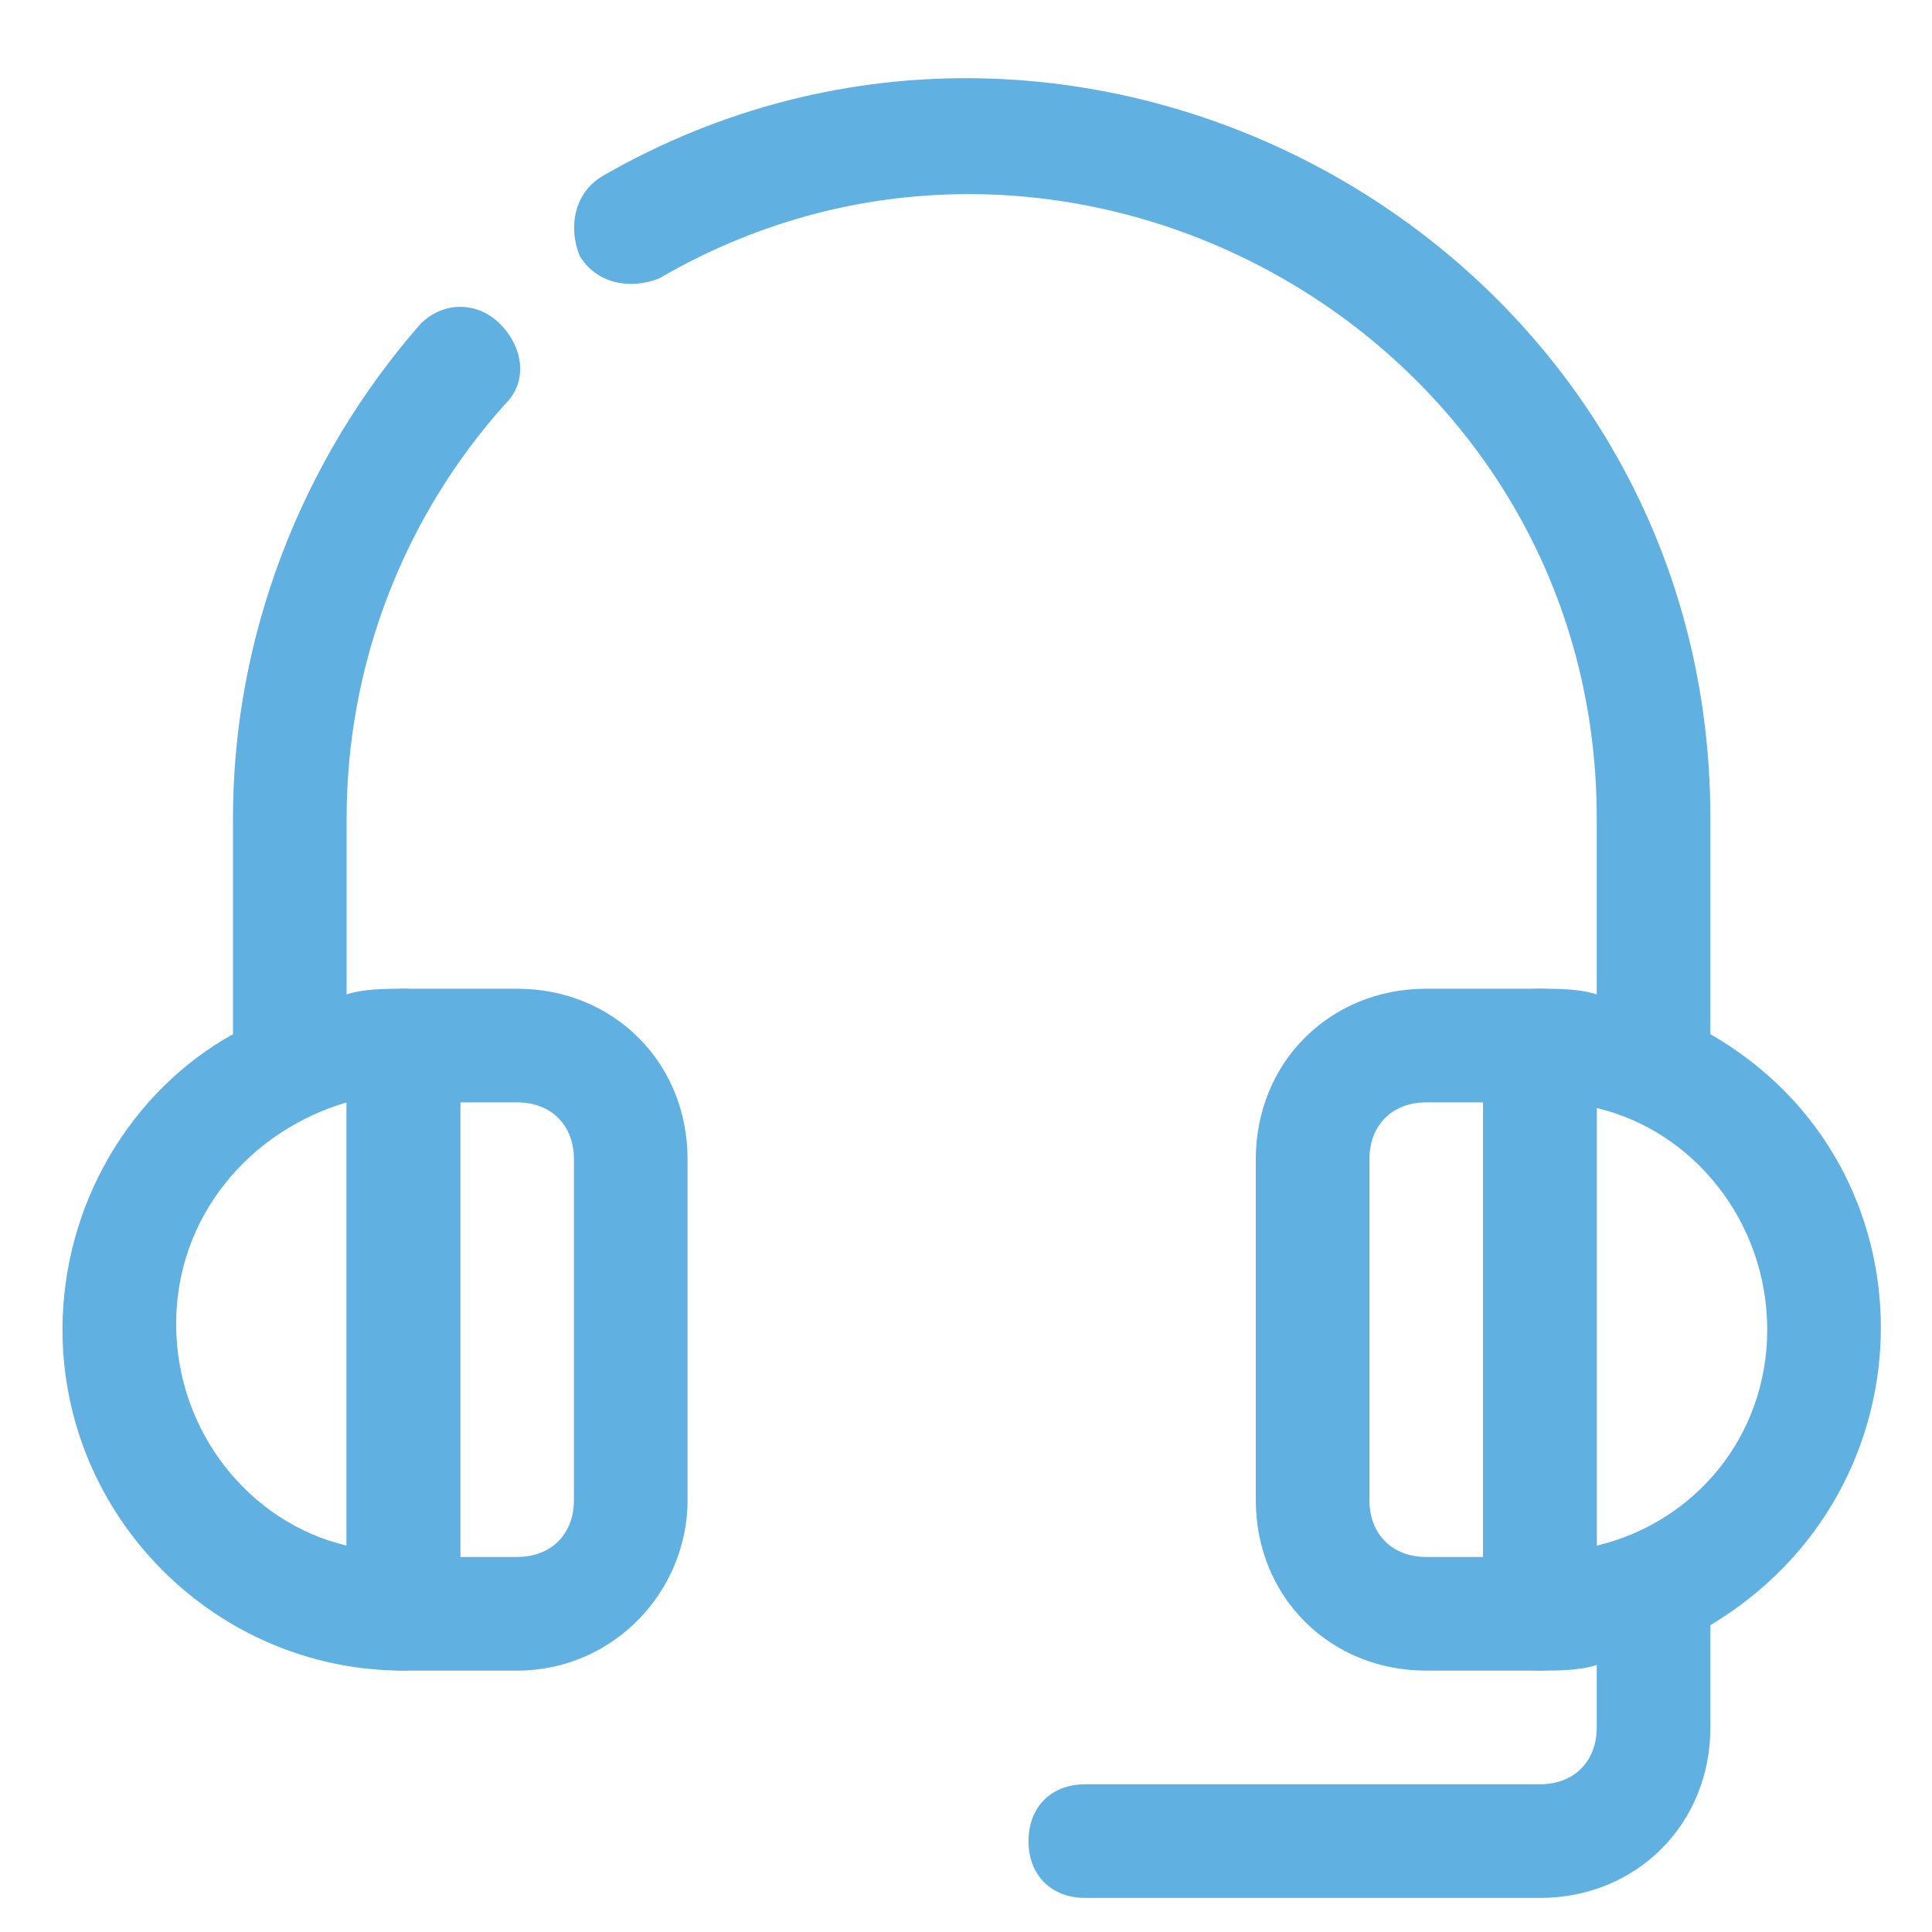 <?xml version="1.0" encoding="utf-8"?>
<!-- Generator: Adobe Illustrator 27.9.3, SVG Export Plug-In . SVG Version: 9.03 Build 53313)  -->
<svg version="1.1" id="Warstwa_1" xmlns="http://www.w3.org/2000/svg" xmlns:xlink="http://www.w3.org/1999/xlink" x="0px" y="0px"
	 viewBox="0 0 34 34" style="enable-background:new 0 0 34 34;" xml:space="preserve">
<style type="text/css">
	.st0{fill:#60B0E2;}
</style>
<g>
	<g>
		<path class="st0" d="M9.1,29.4h-2c-0.6,0-1-0.4-1-1v-10c0-0.6,0.4-1,1-1h2c1.7,0,3,1.3,3,3v6C12.1,28,10.8,29.4,9.1,29.4z
			 M8.1,27.4h1c0.6,0,1-0.4,1-1v-6c0-0.6-0.4-1-1-1h-1V27.4z"/>
	</g>
</g>
<g>
	<g>
		<path class="st0" d="M27.1,29.4h-2c-1.7,0-3-1.3-3-3v-6c0-1.7,1.3-3,3-3h2c0.6,0,1,0.4,1,1v10C28.1,28.9,27.7,29.4,27.1,29.4z
			 M25.1,19.4c-0.6,0-1,0.4-1,1v6c0,0.6,0.4,1,1,1h1v-8H25.1z"/>
	</g>
</g>
<g>
	<g>
		<path class="st0" d="M30.1,18.2v-3.8c0-10.1-11-16.2-19.5-11.3C10.1,3.4,10,4,10.2,4.5c0.3,0.5,0.9,0.6,1.4,0.4
			c7.2-4.2,16.5,1,16.5,9.5v3.1c-0.3-0.1-0.7-0.1-1-0.1c-0.6,0-1,0.4-1,1v10c0,0.6,0.4,1,1,1c0.3,0,0.7,0,1-0.1v1.1c0,0.6-0.4,1-1,1
			h-8c-0.6,0-1,0.4-1,1s0.4,1,1,1h8c1.7,0,3-1.3,3-3v-1.8C34.1,26.2,34.1,20.5,30.1,18.2z M28.1,27.2v-7.7c1.7,0.4,3,2,3,3.9
			S29.8,26.8,28.1,27.2z"/>
		<path class="st0" d="M7.4,5.7c-2.1,2.4-3.3,5.5-3.3,8.7v3.8c-1.8,1-3,3-3,5.2c0,3.3,2.7,6,6,6c0.6,0,1-0.4,1-1v-10
			c0-0.6-0.4-1-1-1c-0.3,0-0.7,0-1,0.1v-3.1c0-2.7,1-5.3,2.8-7.3c0.4-0.4,0.3-1-0.1-1.4C8.4,5.3,7.8,5.3,7.4,5.7z M6.1,27.2
			c-1.7-0.4-3-2-3-3.9s1.3-3.4,3-3.9V27.2z"/>
	</g>
</g>
</svg>
